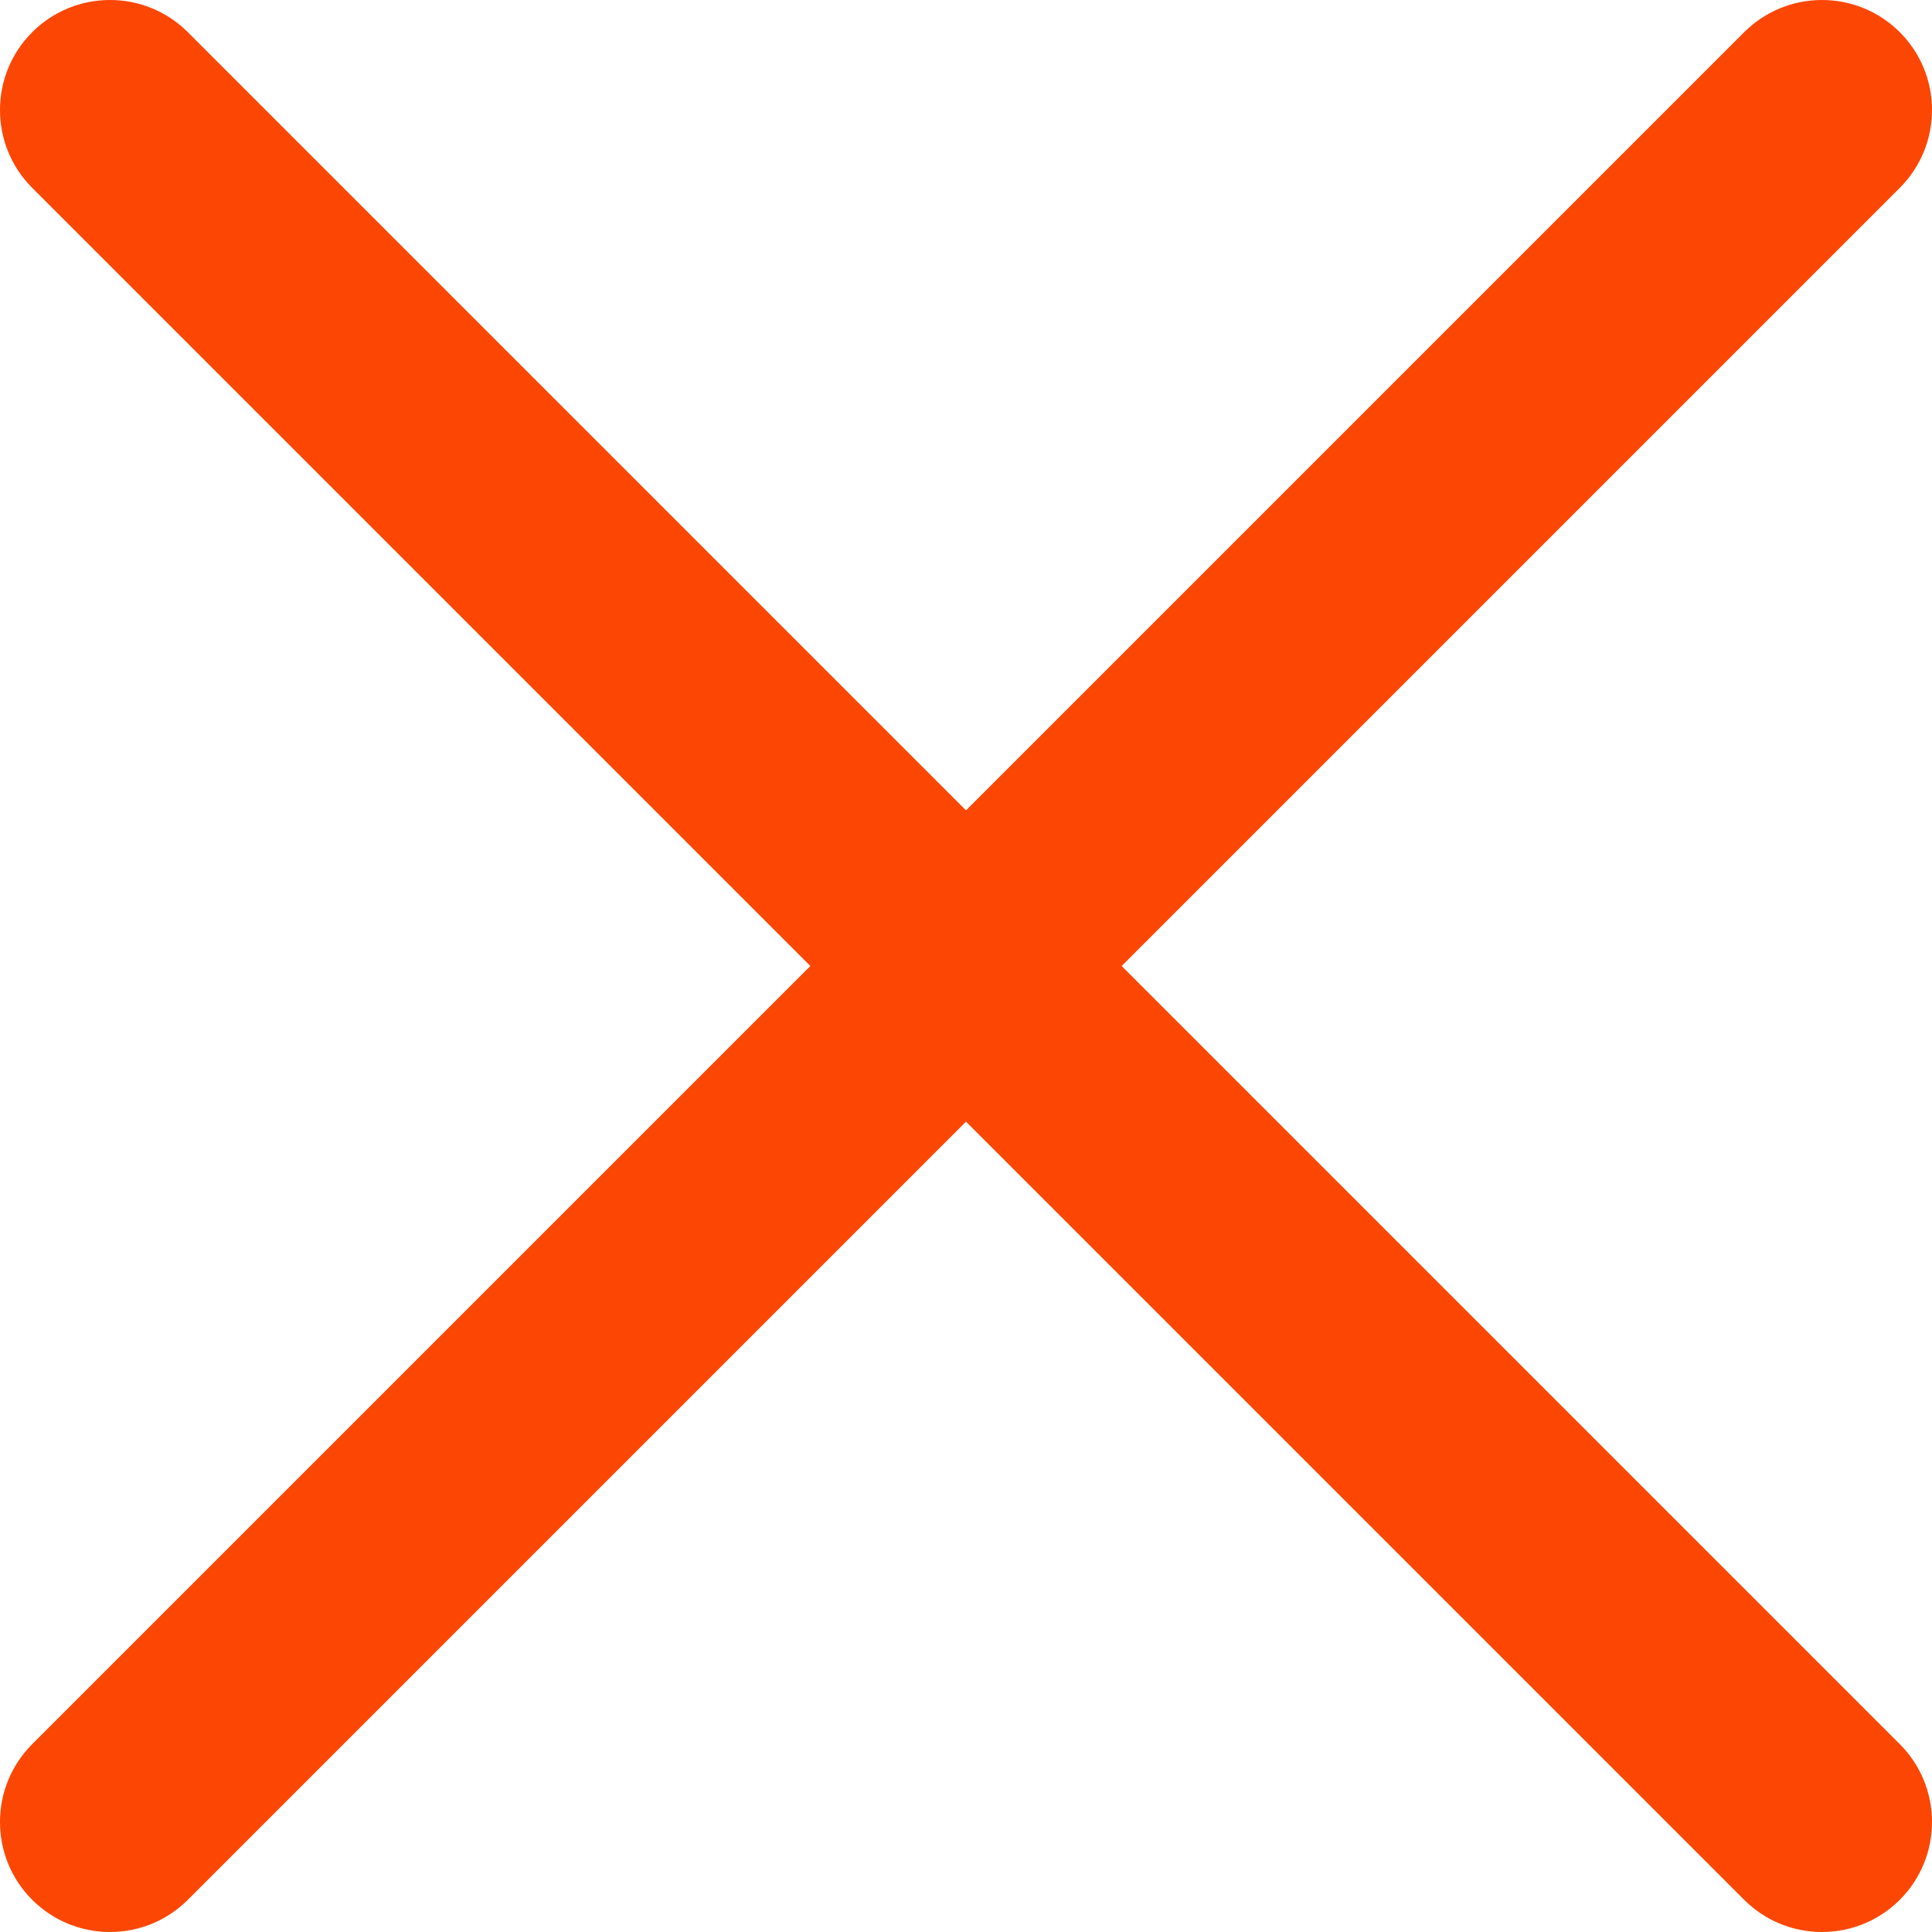 <?xml version="1.0" encoding="UTF-8"?><svg id="uuid-709aa408-8092-4dd4-a6ad-3bd0e05975f1" xmlns="http://www.w3.org/2000/svg" viewBox="0 0 18 18"><path id="uuid-34e84806-0b31-448a-a7cd-3432c6f88282" d="M1.75.3l15.95,15.95c.4.4.4,1.05,0,1.45h0c-.4.4-1.05.4-1.45,0L.3,1.75C-.1,1.35-.1.7.3.3H.3C.7-.1,1.35-.1,1.75.3Z" style="fill:#fc4604; fill-rule:evenodd;"/><path id="uuid-43fecd3c-edb9-440d-85b8-c0aee3aff79a" d="M17.7,1.75L1.75,17.7c-.4.4-1.05.4-1.45,0H.3c-.4-.4-.4-1.05,0-1.45L16.25.3c.4-.4,1.05-.4,1.45,0h0c.4.4.4,1.05,0,1.45Z" style="fill:#fc4604; fill-rule:evenodd;"/></svg>